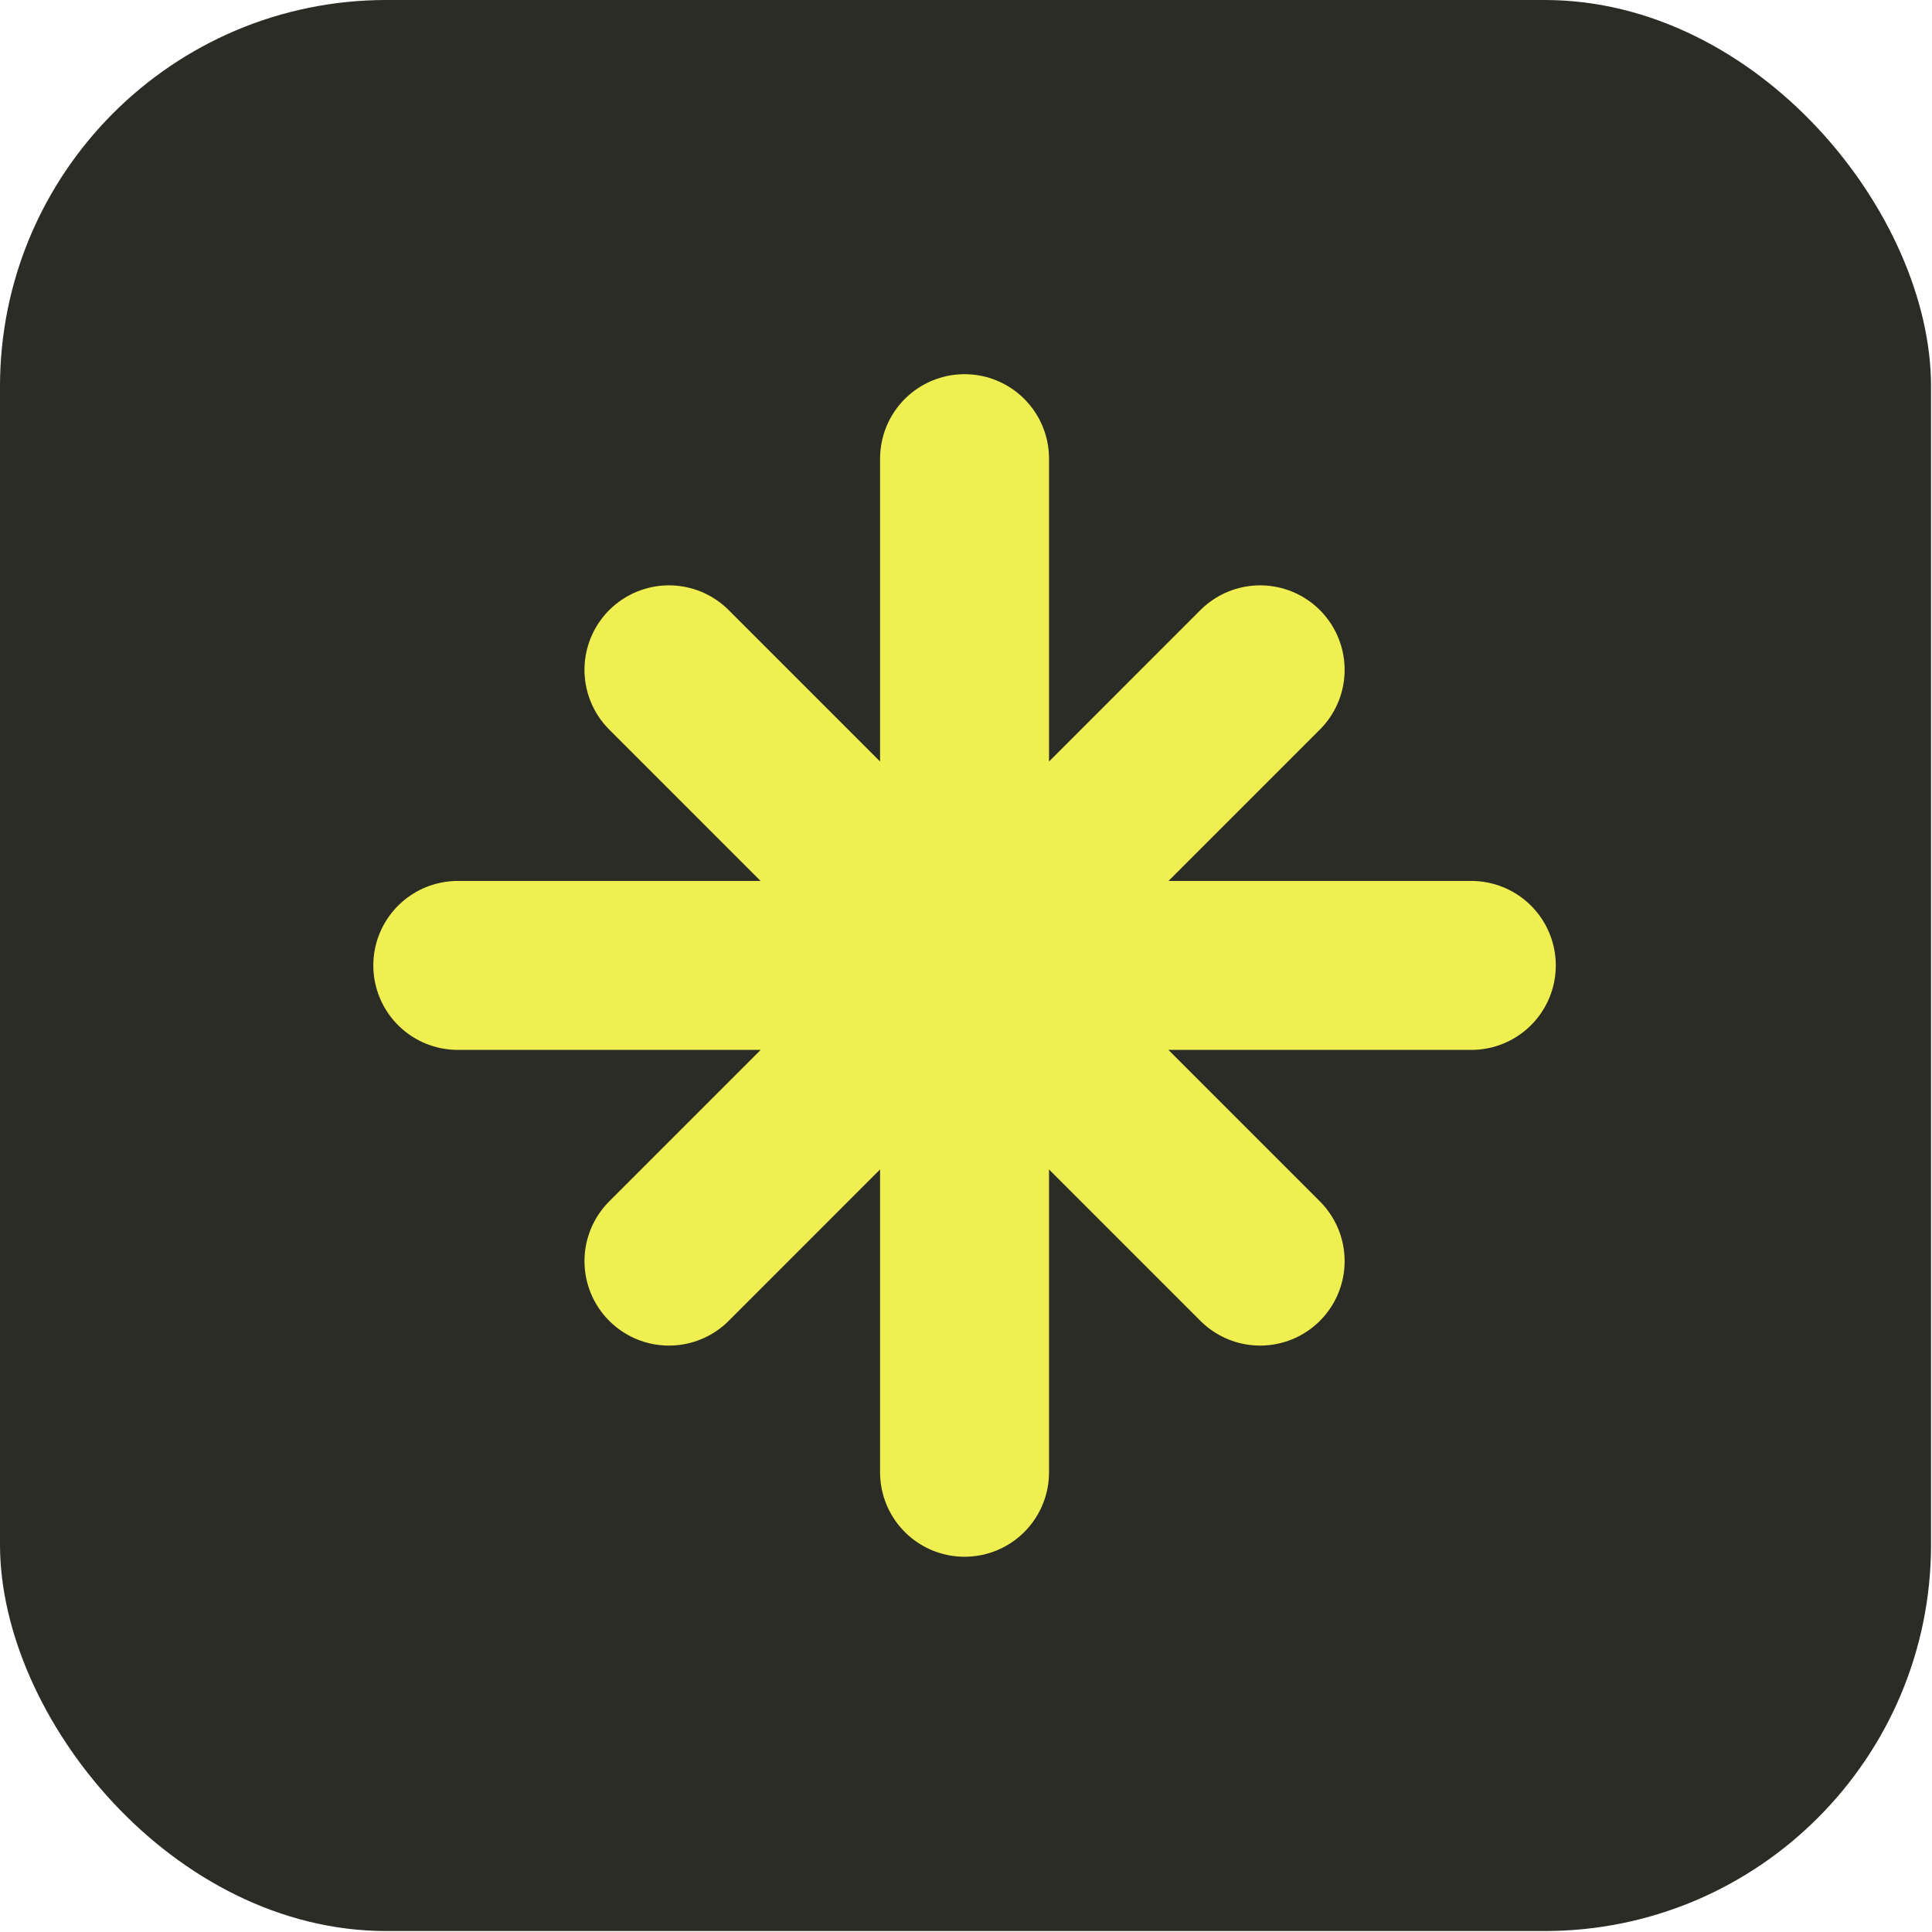 <?xml version="1.0" encoding="UTF-8"?> <svg xmlns="http://www.w3.org/2000/svg" width="20" height="20" viewBox="0 0 20 20" fill="none"><rect width="19.99" height="19.99" rx="4" fill="#2C2C26"></rect><g clip-path="url(#clip0_1882_3228)"><g clip-path="url(#clip1_1882_3228)"><g clip-path="url(#clip2_1882_3228)"><path d="M15.231 9.994H4.739M9.985 4.748V15.241M6.925 13.055L13.045 6.934M13.045 13.055L6.925 6.934" stroke="#EFEF51" stroke-width="1.749" stroke-linecap="round" stroke-linejoin="round"></path></g></g></g><defs><clipPath id="clip0_1882_3228"><rect width="13.99" height="13.99" fill="white" transform="translate(2.99 3)"></rect></clipPath><clipPath id="clip1_1882_3228"><rect width="13.99" height="13.99" fill="white" transform="translate(2.99 3)"></rect></clipPath><clipPath id="clip2_1882_3228"><rect width="13.99" height="13.99" fill="white" transform="translate(2.99 3)"></rect></clipPath></defs></svg> 